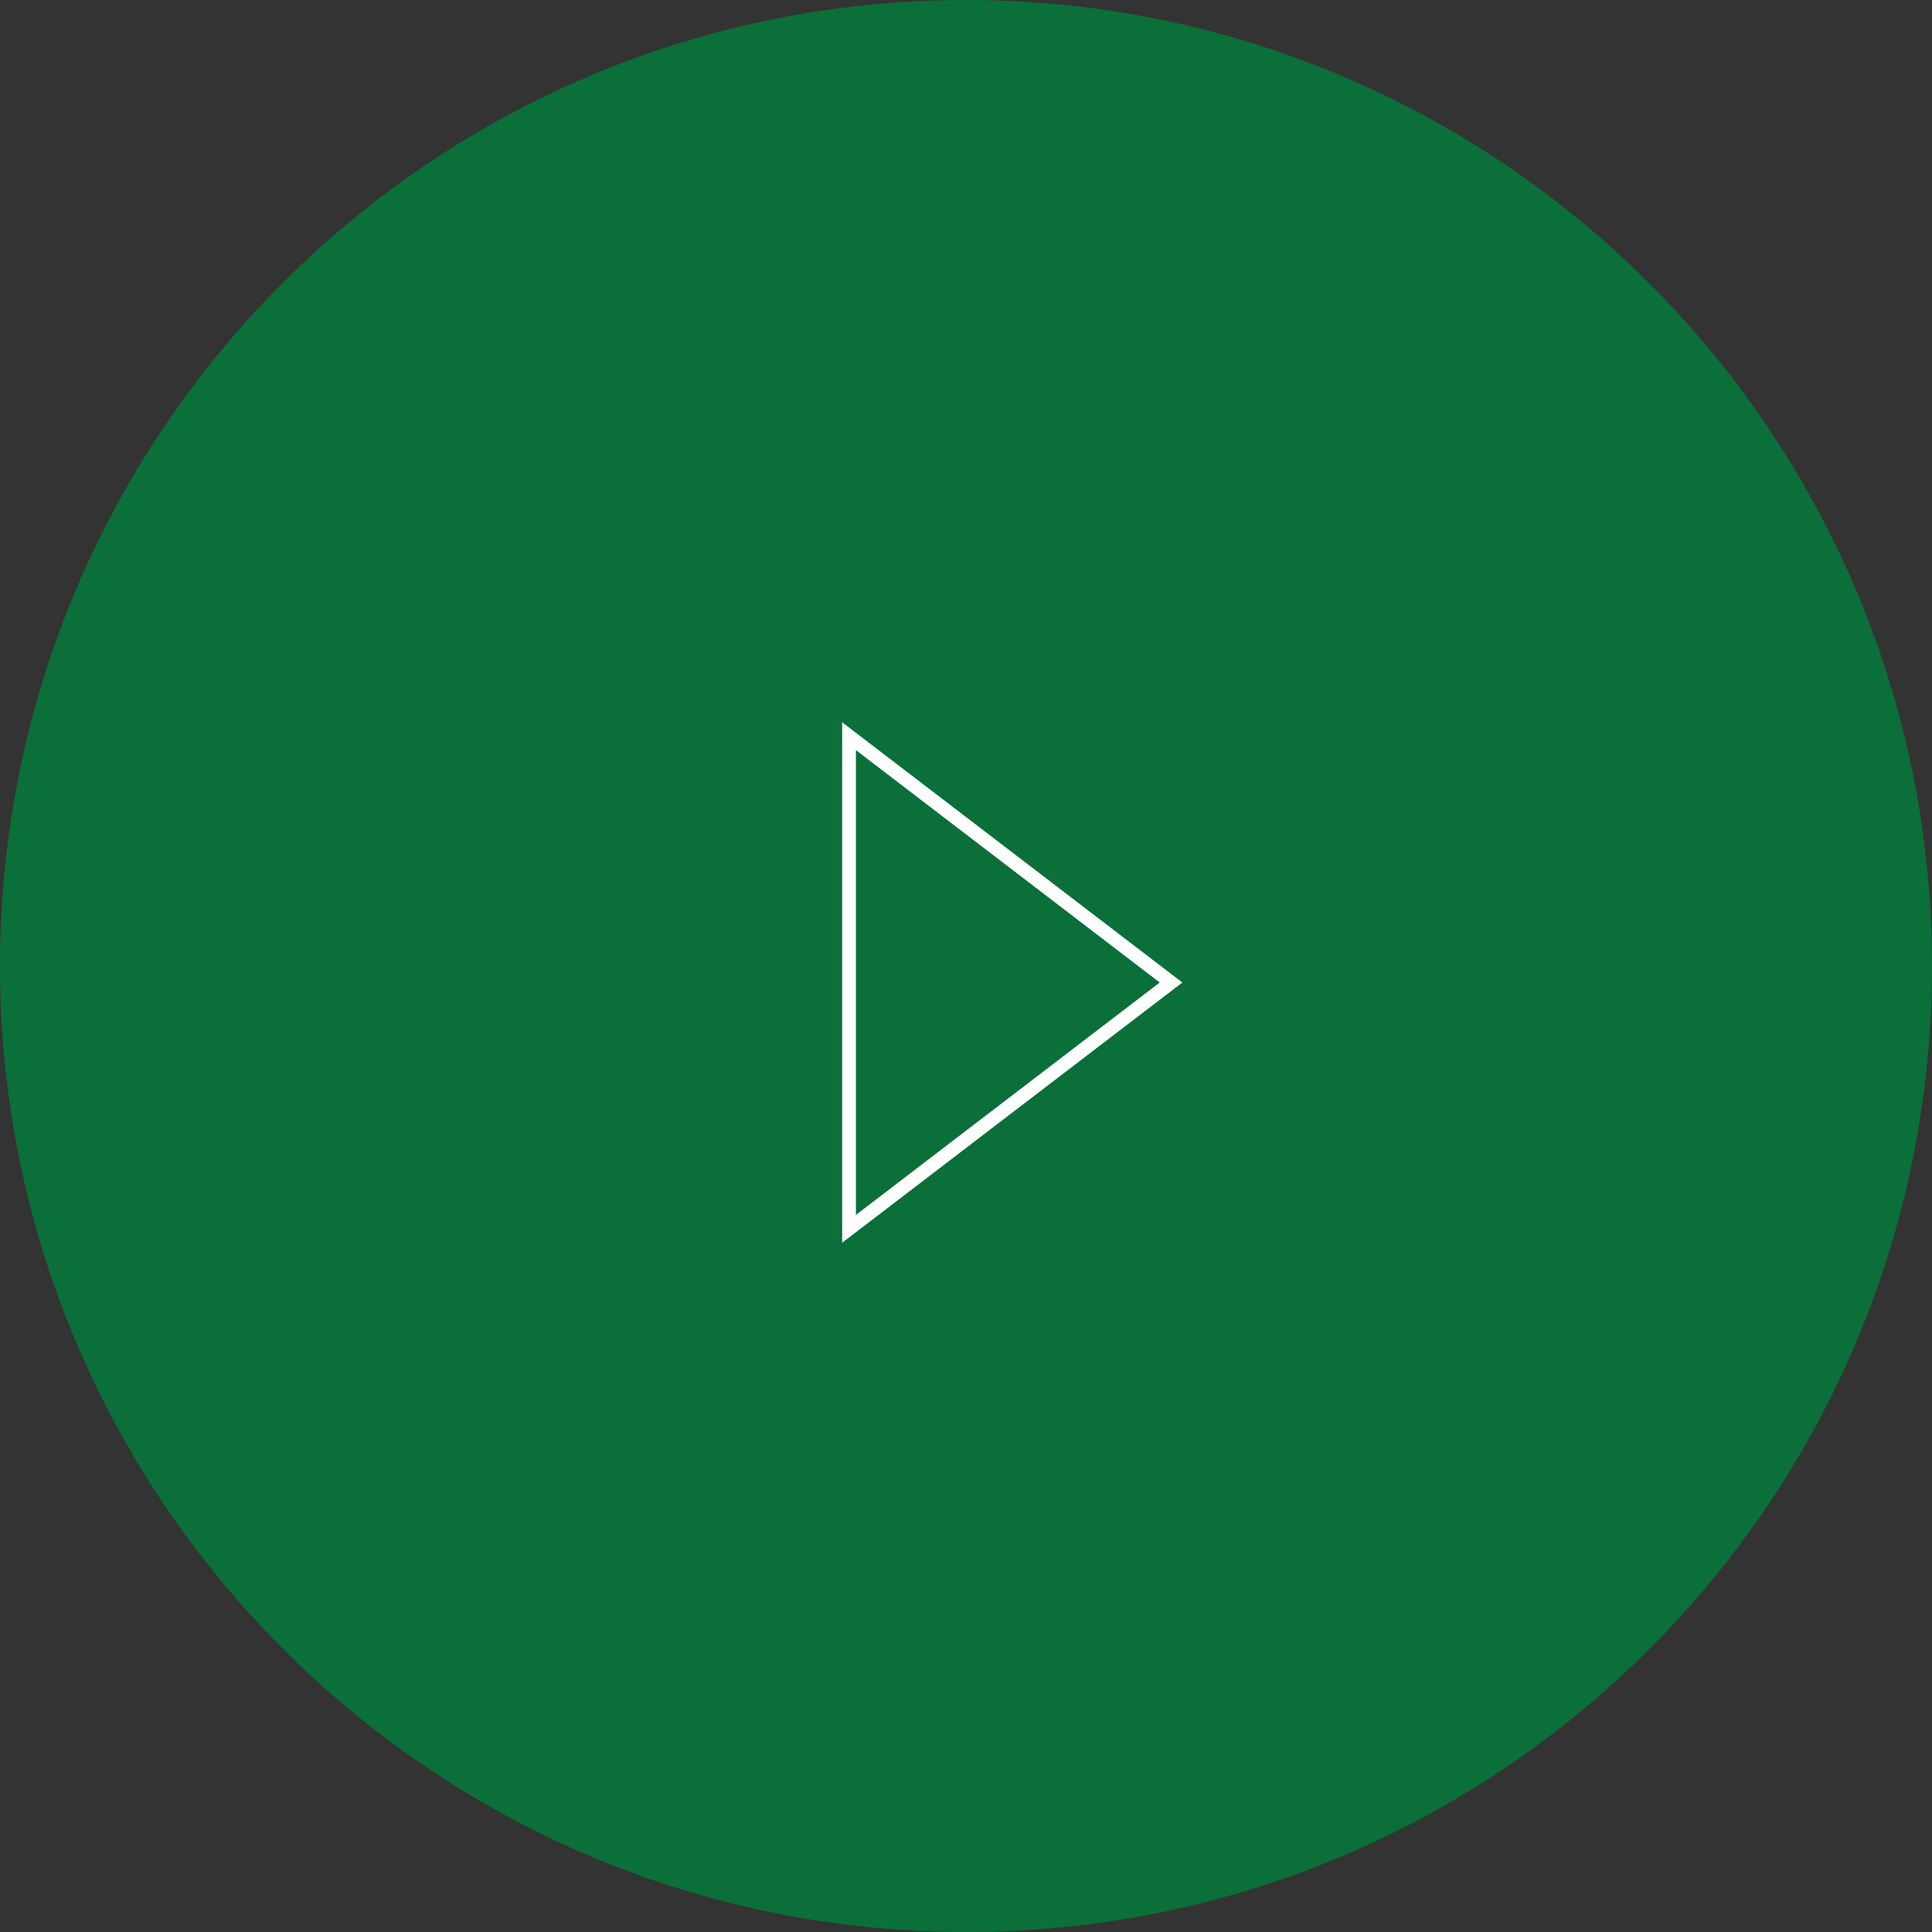 <?xml version="1.0" encoding="utf-8"?>
<!-- Generator: Adobe Illustrator 26.1.0, SVG Export Plug-In . SVG Version: 6.00 Build 0)  -->
<svg version="1.1" id="Layer_1" xmlns="http://www.w3.org/2000/svg" xmlns:xlink="http://www.w3.org/1999/xlink" x="0px" y="0px"
	 viewBox="0 0 140.4 140.4" style="enable-background:new 0 0 140.4 140.4;" xml:space="preserve">
<rect x="0" y="0" width="140.4" height="140.4" fill="#333333" stroke="none"/>
<style type="text/css">
	.st0{fill:#0A6F39;}
	.st1{fill:none;stroke:#FFFFFF;stroke-miterlimit:10;}
</style>
<path class="st0" d="M140.4,70.2c0,38.8-31.4,70.2-70.2,70.2C31.4,140.4,0,108.9,0,70.2C0,31.4,31.4,0,70.2,0
	C108.9,0,140.4,31.4,140.4,70.2"/>
<polygon class="st1" points="61.7,53.5 61.7,89.3 85.1,71.4 "/>
</svg>
